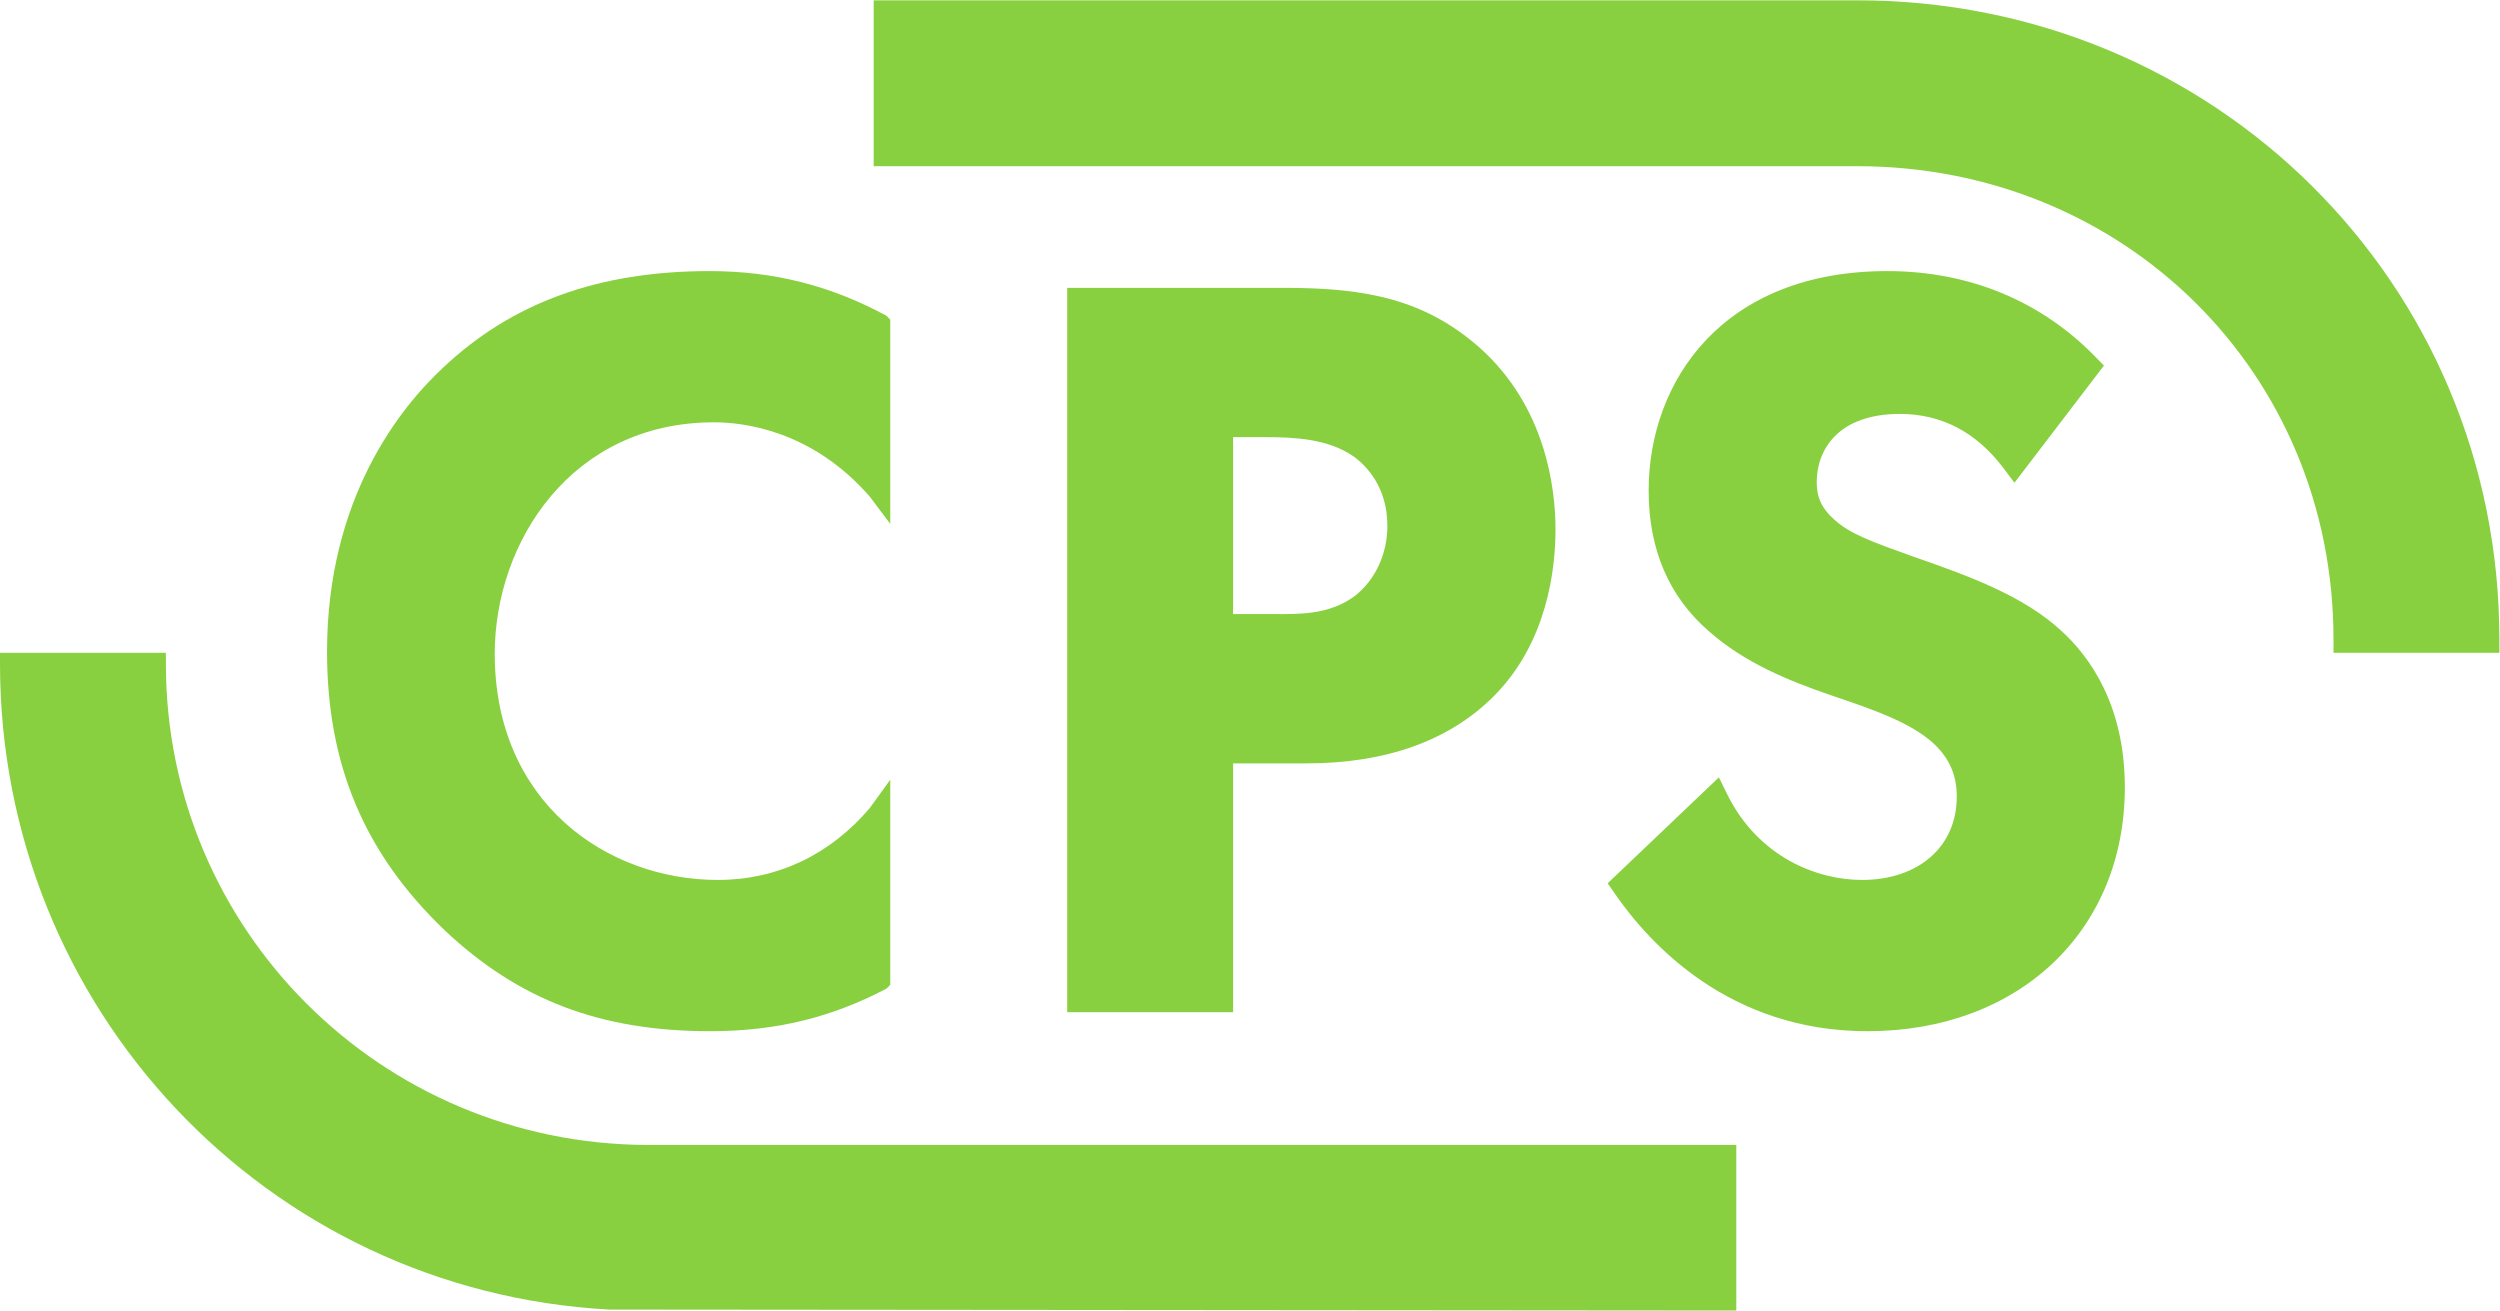 <?xml version="1.0" encoding="UTF-8" standalone="no"?>
<svg
   xmlns:dc="http://purl.org/dc/elements/1.1/"
   xmlns:cc="http://creativecommons.org/ns#"
   xmlns:rdf="http://www.w3.org/1999/02/22-rdf-syntax-ns#"
   xmlns:svg="http://www.w3.org/2000/svg"
   xmlns="http://www.w3.org/2000/svg"
   viewBox="0 0 602.667 315.933"
   height="315.933"
   width="602.667"
   xml:space="preserve"
   id="svg2"
   version="1.1"><defs
     id="defs6" /><g
     transform="matrix(1.333,0,0,-1.333,0,315.933)"
     id="g10"><g
       transform="scale(0.1)"
       id="g12"><path
         id="path14"
         style="fill:#89d040;fill-opacity:1;fill-rule:nonzero;stroke:none"
         d="M 3358.52,2369.53 H 1580 v -300 h 1778.52 c 482.52,0 861.48,-372.75 861.48,-855.28 v -24.72 h 300 v 24.72 c 0,644.91 -516.59,1155.28 -1161.48,1155.28" /><path
         id="path16"
         style="fill:#89d040;fill-opacity:1;fill-rule:nonzero;stroke:none"
         d="M 1170.73,299.531 C 689.465,300.82 300,688.422 300,1169.58 v 19.95 H 0 v -19.95 C 0,548.289 480.664,35.332 1102.19,1.762 L 3140,0 v 299.531 h -1943.47 -25.8" /><path
         id="path18"
         style="fill:#89d040;fill-opacity:1;fill-rule:nonzero;stroke:none"
         d="m 1284.26,505.191 c 120.09,0 220.12,25.188 318.92,77.02 l 6.82,6.891 v 370.886 l -36.97,-51.097 c -71.14,-83.93 -166.68,-130.129 -274.77,-130.129 -201.33,0 -403.541,140.5 -403.541,409.018 0,202.92 139.461,418.58 396.461,418.58 51.28,0 175.99,-13.09 281.67,-134.26 l 37.15,-49.4 v 369.2 l -6.52,6.98 c -100.67,54.47 -203.34,80.95 -320.44,80.95 -200.25,0 -356.548,-56.92 -480.997,-173.91 -78.945,-73.32 -210.605,-237.63 -210.605,-514.28 0,-204.55 67.457,-364.3 211.609,-502.859 134.101,-126.961 282.793,-183.59 481.213,-183.59" /><path
         id="path20"
         style="fill:#89d040;fill-opacity:1;fill-rule:nonzero;stroke:none"
         d="m 2230,1579.53 h 58.26 c 53.44,0 114.35,-3.01 160.45,-35.45 22.51,-16.6 60.28,-55.03 60.28,-124.83 0,-51.58 -22.08,-97.83 -58.55,-126.69 -46.76,-35.04 -102.34,-33.03 -147,-33.03 H 2230 Z m 132.48,-589.999 c 145.59,0 259.55,42.049 338.69,121.269 97.35,97.28 111.9,231.1 111.9,301.65 0,75.49 -17.87,222.73 -137.72,329.34 -98.24,86.2 -203.06,107.74 -350.92,107.74 H 1930 V 539.531 h 300 v 450 h 132.48" /><path
         id="path22"
         style="fill:#89d040;fill-opacity:1;fill-rule:nonzero;stroke:none"
         d="m 3726.31,1230.63 c -66.61,60.72 -159.59,95.92 -265.12,132.43 -75.19,26.92 -116.62,41.75 -144.24,67.66 -21.8,19.05 -31.52,39.71 -31.52,67.03 0,59.84 39.52,123.79 150.47,123.79 75.4,0 138.53,-33.17 187.65,-98.55 l 19.5,-25.96 161.79,211.89 -14.75,15.2 c -98.95,101.88 -229.34,155.71 -377.08,155.71 -298.08,0 -431.51,-199.52 -431.51,-397.26 0,-106.11 36.78,-191.69 109.09,-254.25 64.74,-57.09 143.69,-89.08 219.42,-115.19 l 8.56,-2.92 c 67.25,-22.87 136.8,-46.54 178.34,-84.79 28.9,-27.318 41.78,-57.01 41.78,-96.26 0,-89.949 -68.85,-150.398 -171.32,-150.398 -81,0 -187.66,40.847 -244.09,155.468 l -14.76,30.032 -201.1,-191.532 11.86,-17.261 c 64.16,-93.469 208.94,-250.278 457.63,-250.278 274.22,0 465.75,181.391 465.75,441.09 0,148.539 -63.34,236.699 -116.35,284.349" /></g></g></svg>